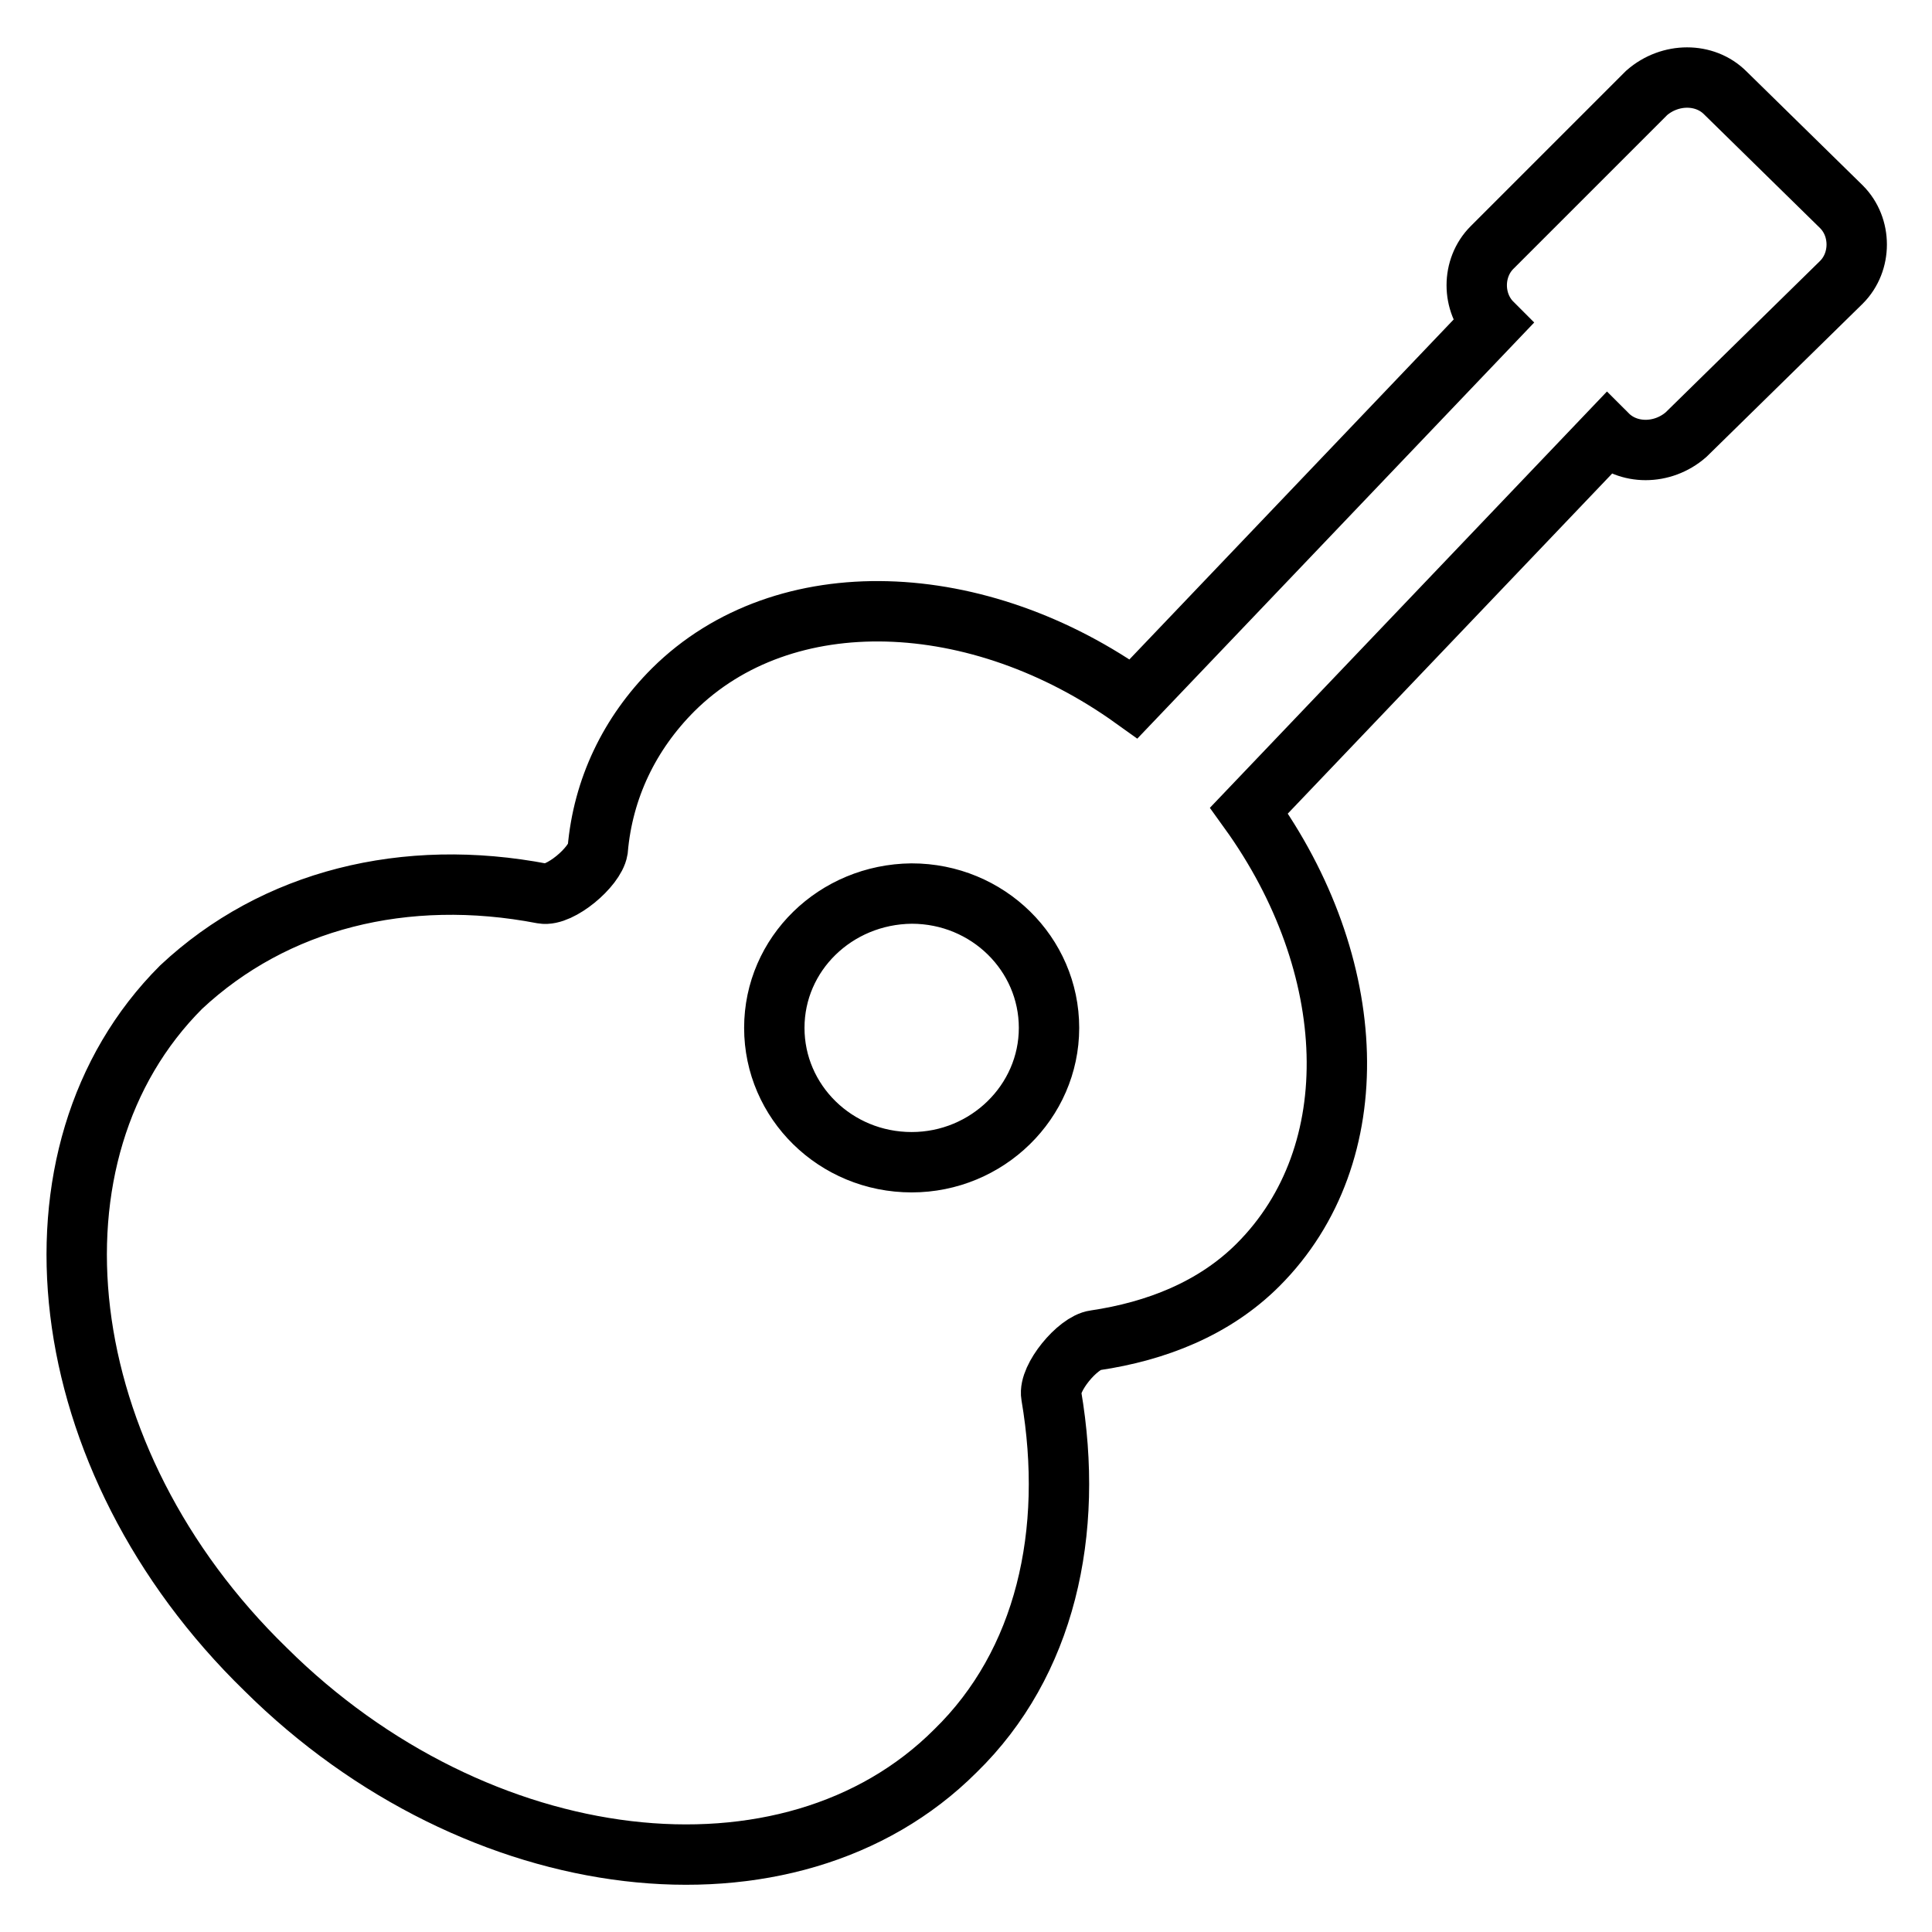 <?xml version="1.0" encoding="utf-8"?>
<!-- Svg Vector Icons : http://www.onlinewebfonts.com/icon -->
<!DOCTYPE svg PUBLIC "-//W3C//DTD SVG 1.1//EN" "http://www.w3.org/Graphics/SVG/1.1/DTD/svg11.dtd">
<svg version="1.1" xmlns="http://www.w3.org/2000/svg" xmlns:xlink="http://www.w3.org/1999/xlink" x="0px" y="0px" viewBox="0 0 256 256" enable-background="new 0 0 256 256" xml:space="preserve">
<g> <path stroke-width="8" fill-opacity="0" stroke="#000000"  d="M139.3,184.9c-0.4-2.3,3.5-7,5.8-7.3c8.1-1.2,15.8-4.2,21.6-10c14.7-14.7,13.5-39.8-1.2-60.2l47.5-49.8 c2.7,2.7,7.3,2.7,10.4,0L244,37.4c2.7-2.7,2.7-7.3,0-10l-15.4-15.1c-2.7-2.7-7.3-2.7-10.4,0l-20.5,20.5c-2.7,2.7-2.7,7.3,0,10 l-47.5,49.8c-20.5-14.7-46.3-15.8-61-1.2c-5.8,5.8-9.3,13.1-10,21.2c-0.4,2.3-5,6.2-7.3,5.8c-18.2-3.5-35.5,0.8-47.9,12.4 c-22,22-17.4,62.6,11.2,90.4C63.2,249,104.6,254,126.6,232C138.5,220.4,142.4,203.1,139.3,184.9L139.3,184.9z M102.6,136.2 c0,9.8,8.1,17.8,18.2,17.8c10,0,18.2-8,18.2-17.8c0-9.8-8.1-17.8-18.2-17.8C110.7,118.5,102.6,126.4,102.6,136.2z"/></g>
</svg>
